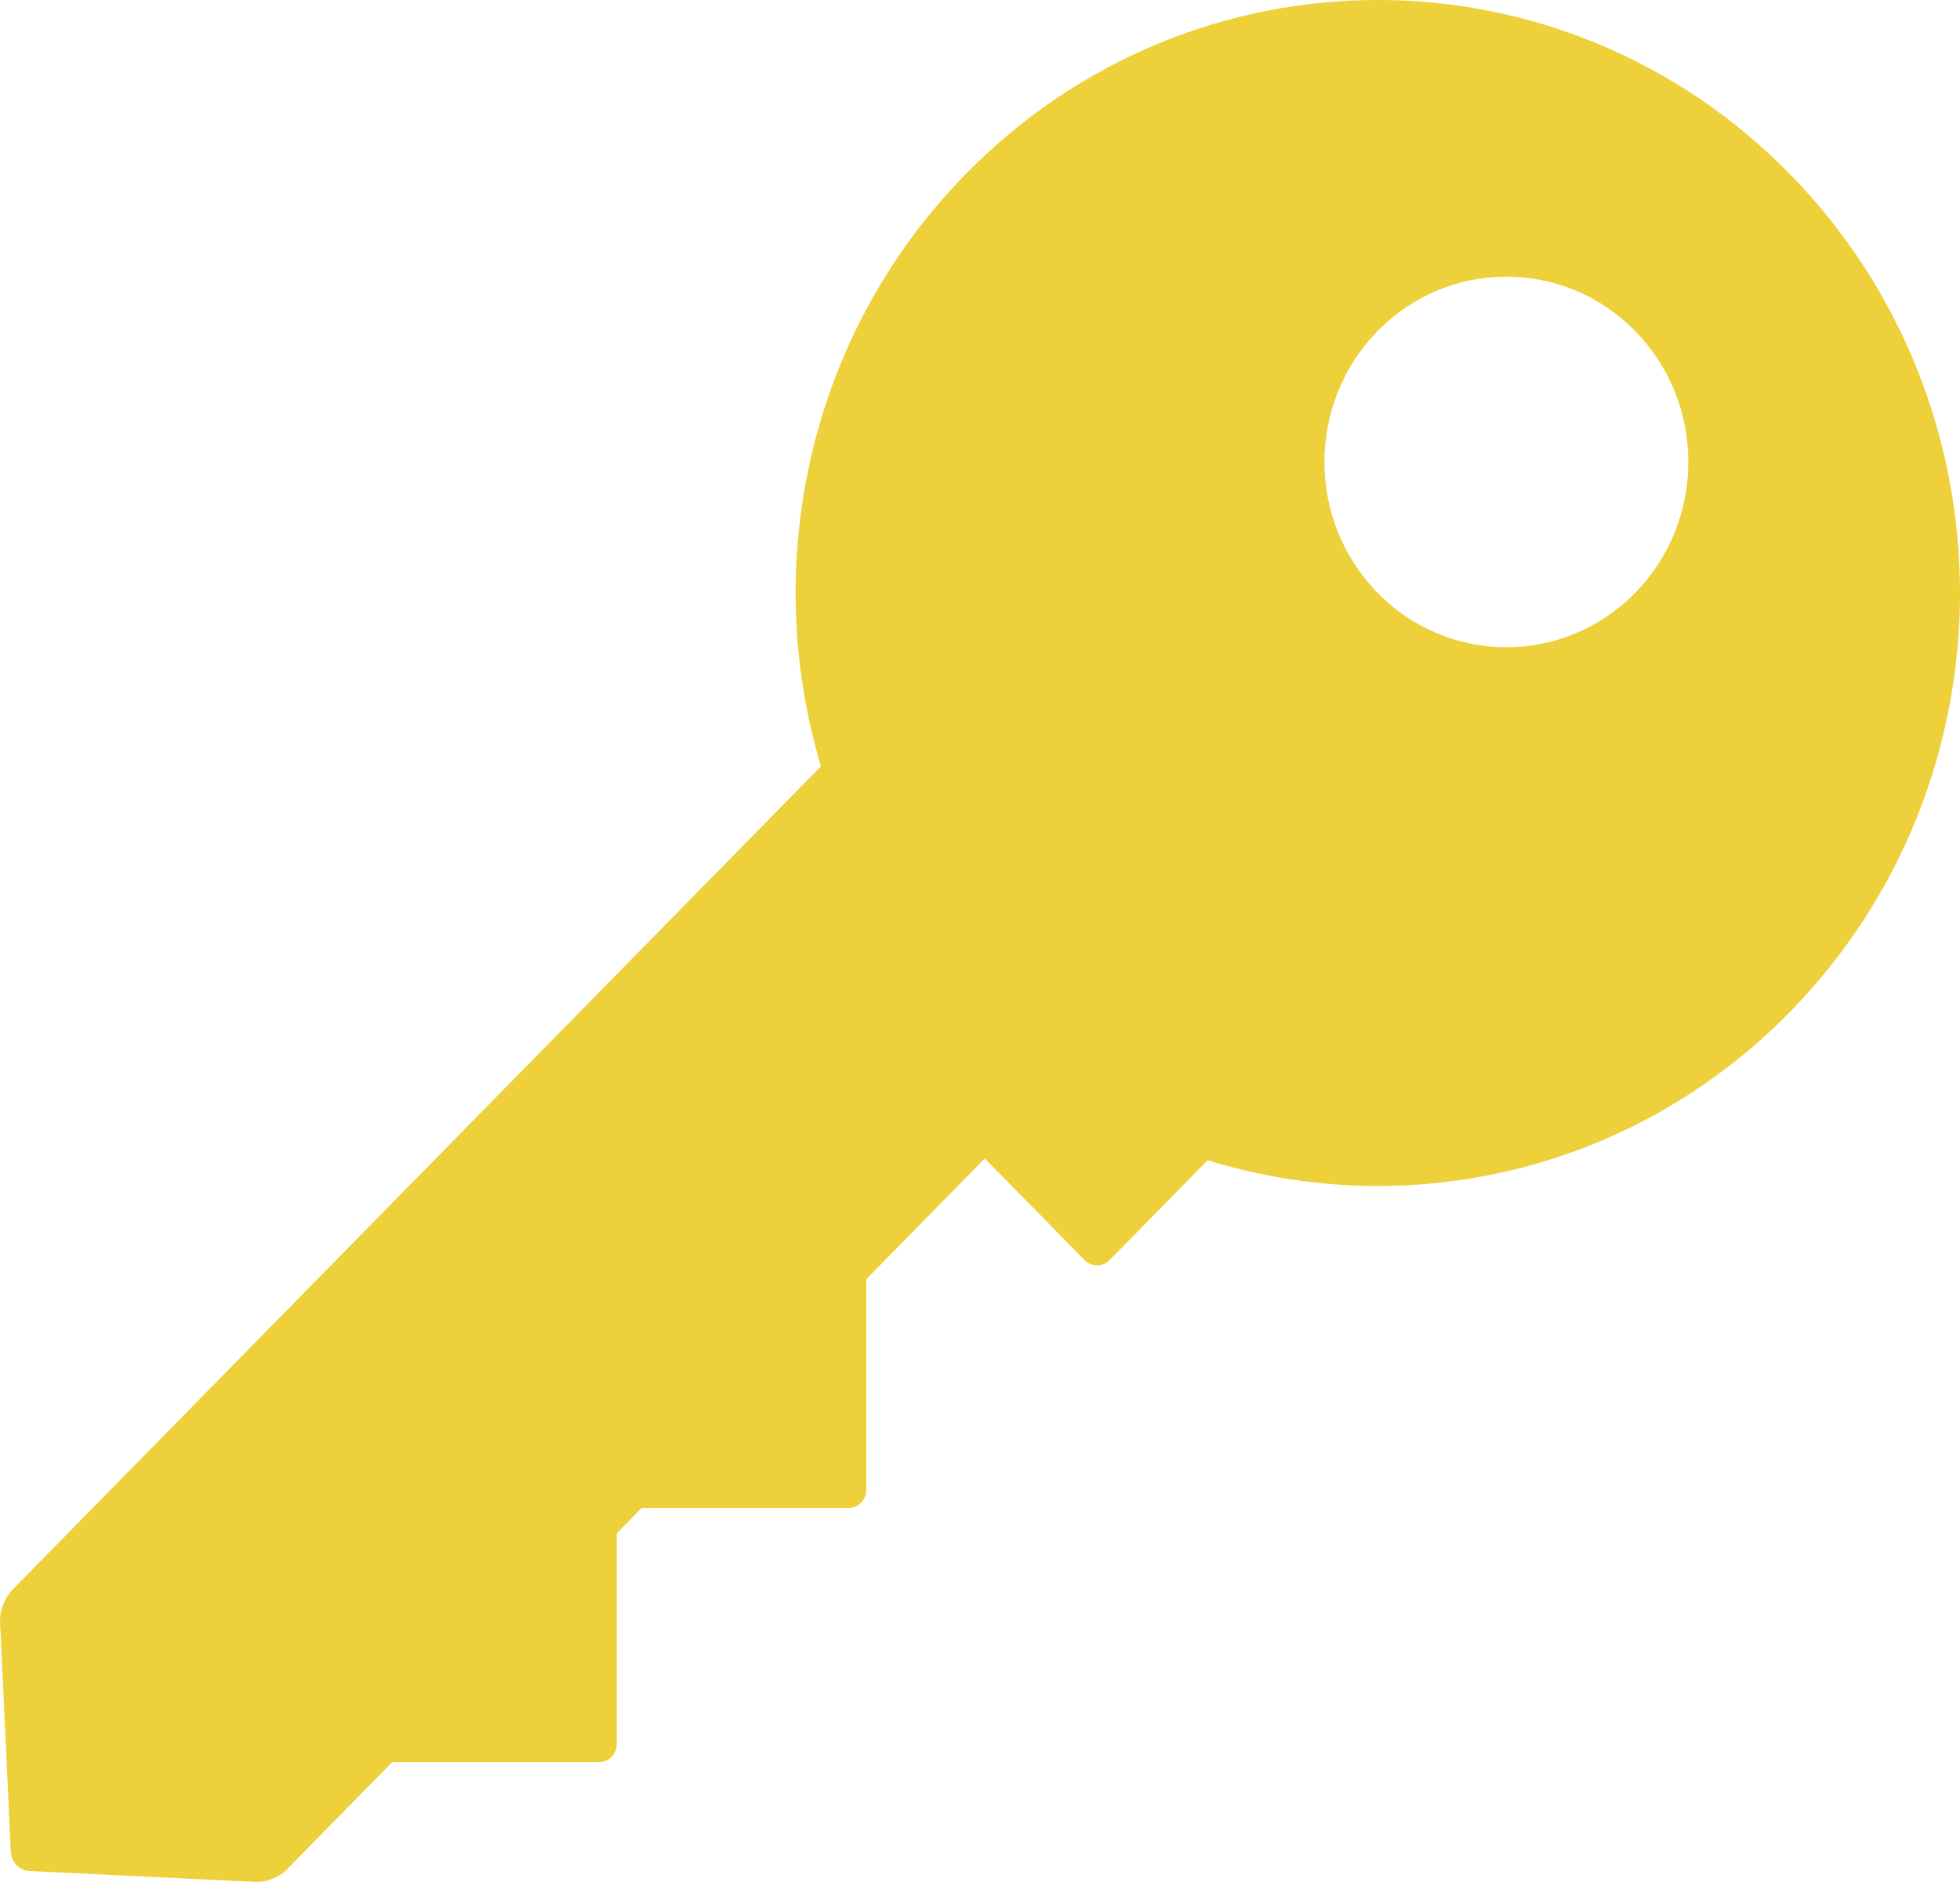 <?xml version="1.0" encoding="UTF-8"?> <svg xmlns="http://www.w3.org/2000/svg" width="50" height="48" viewBox="0 0 50 48" fill="none"> <path d="M0.001 41.349L0.276 47.239C0.288 47.491 0.498 47.706 0.747 47.719L6.532 47.999C6.78 48.011 7.123 47.876 7.3 47.697L10.005 44.943H15.284C15.532 44.943 15.734 44.738 15.734 44.483V39.108L16.37 38.46H21.649C21.897 38.46 22.099 38.255 22.099 38.001V32.625L25.122 29.547L27.669 32.139C27.844 32.318 28.129 32.318 28.305 32.139L30.808 29.591C35.888 31.166 41.633 29.91 45.65 25.82C51.45 19.913 51.45 10.336 45.65 4.43C39.85 -1.477 30.446 -1.477 24.645 4.43C20.629 8.52 19.395 14.371 20.943 19.544L0.298 40.566C0.122 40.746 -0.011 41.095 0.001 41.349L0.001 41.349ZM35.147 8.44C36.959 6.594 39.898 6.595 41.71 8.44C43.523 10.286 43.523 13.279 41.71 15.124C39.898 16.97 36.959 16.97 35.147 15.124C33.333 13.279 33.333 10.286 35.147 8.44V8.44Z" fill="#EDD03A"></path> </svg> 